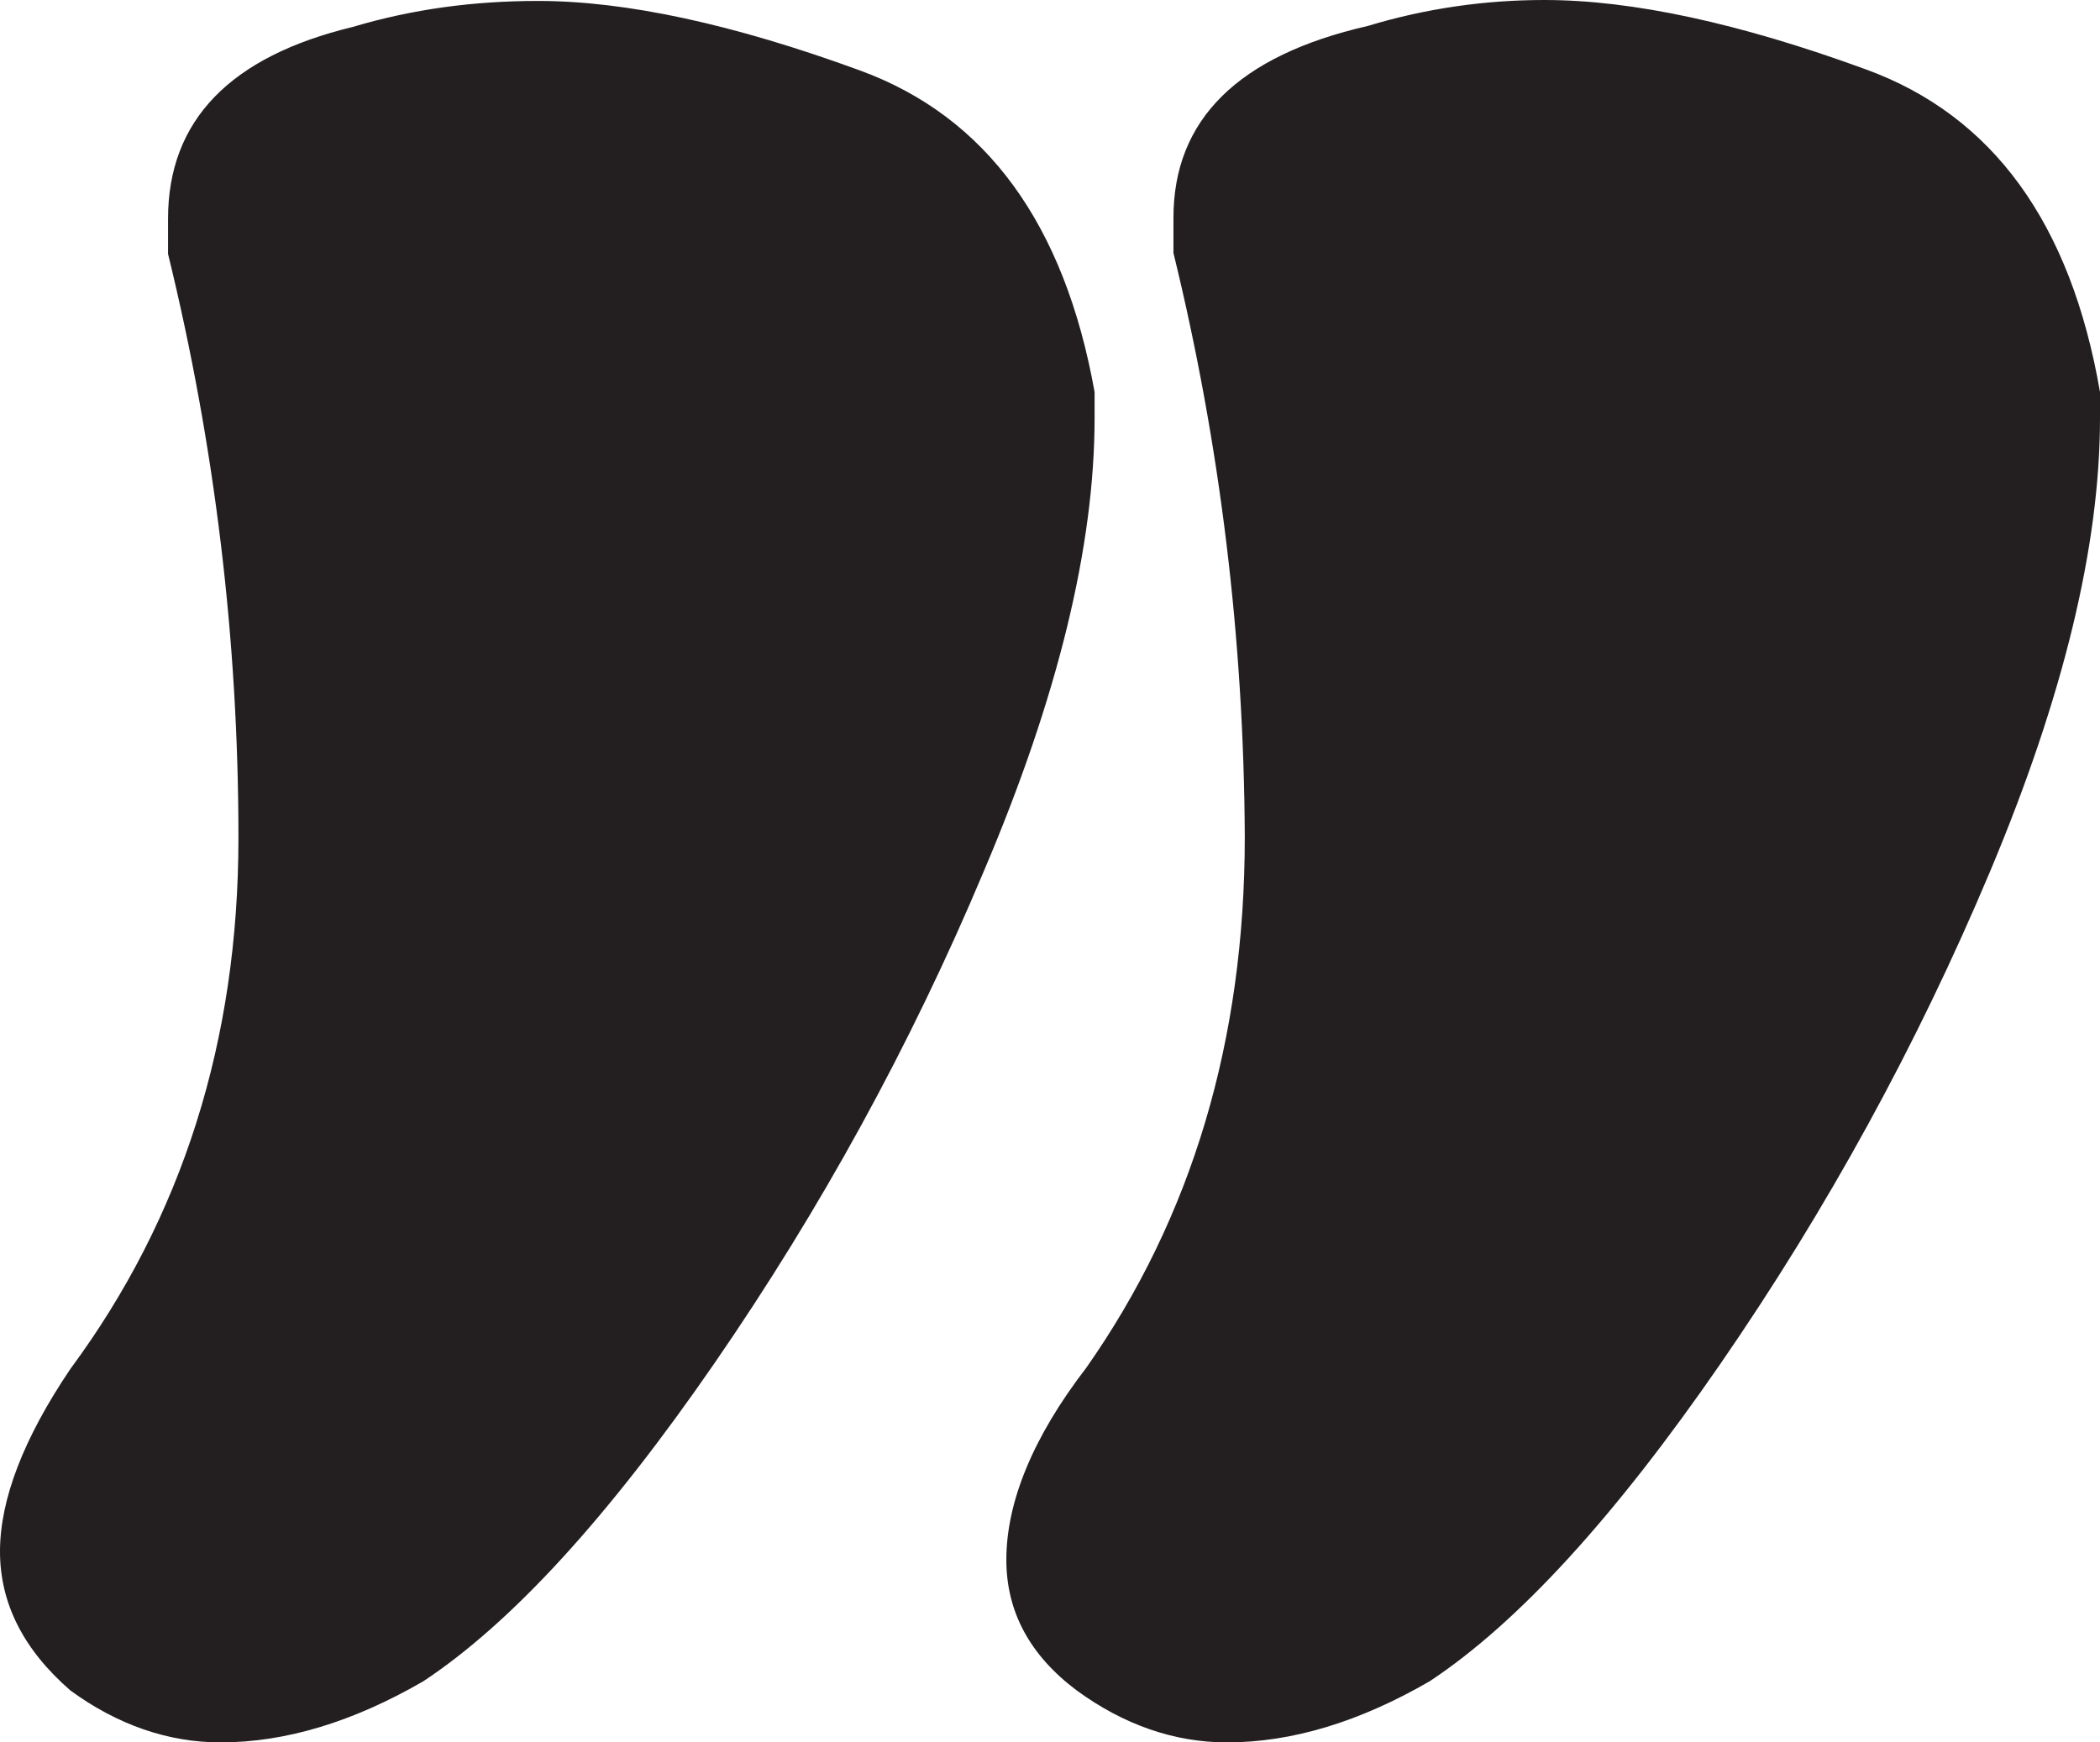 <svg  viewBox="0 0 94 78" fill="none" xmlns="http://www.w3.org/2000/svg">
<path d="M48.996 17.55V18.712C48.996 24.437 47.357 31.2 44.038 39C40.76 46.8 36.726 54.143 31.978 61.031C27.229 67.918 22.901 72.648 18.951 75.262C15.8 77.087 12.774 78 9.875 78C7.522 78 5.253 77.212 3.152 75.676C1.051 73.851 0 71.776 0 69.453C0 67.13 1.051 64.391 3.152 61.28C8.152 54.517 10.673 46.593 10.673 37.506C10.673 28.669 9.623 19.956 7.522 11.368V9.791C7.522 5.394 10.295 2.531 15.8 1.203C18.447 0.415 21.178 0.042 24.078 0.042C28.028 0.042 32.818 1.079 38.491 3.153C44.164 5.228 47.651 10.04 48.996 17.55ZM52.526 11.326V9.75C52.526 5.352 55.425 2.489 61.224 1.162C63.829 0.374 66.477 0 69.124 0C73.074 0 77.864 1.037 83.537 3.112C89.21 5.186 92.697 9.999 94 17.55V18.712C94 24.437 92.361 31.2 89.084 39C85.806 46.8 81.772 54.143 77.024 61.031C72.275 67.918 67.947 72.648 63.997 75.262C60.846 77.087 57.82 78 54.921 78C52.568 78 50.299 77.212 48.198 75.676C46.097 74.1 45.046 72.15 45.046 69.826C45.046 67.254 46.223 64.35 48.618 61.238C53.366 54.475 55.719 46.551 55.719 37.465C55.677 28.628 54.627 19.915 52.526 11.326Z" fill="#231F20"/>
</svg>
